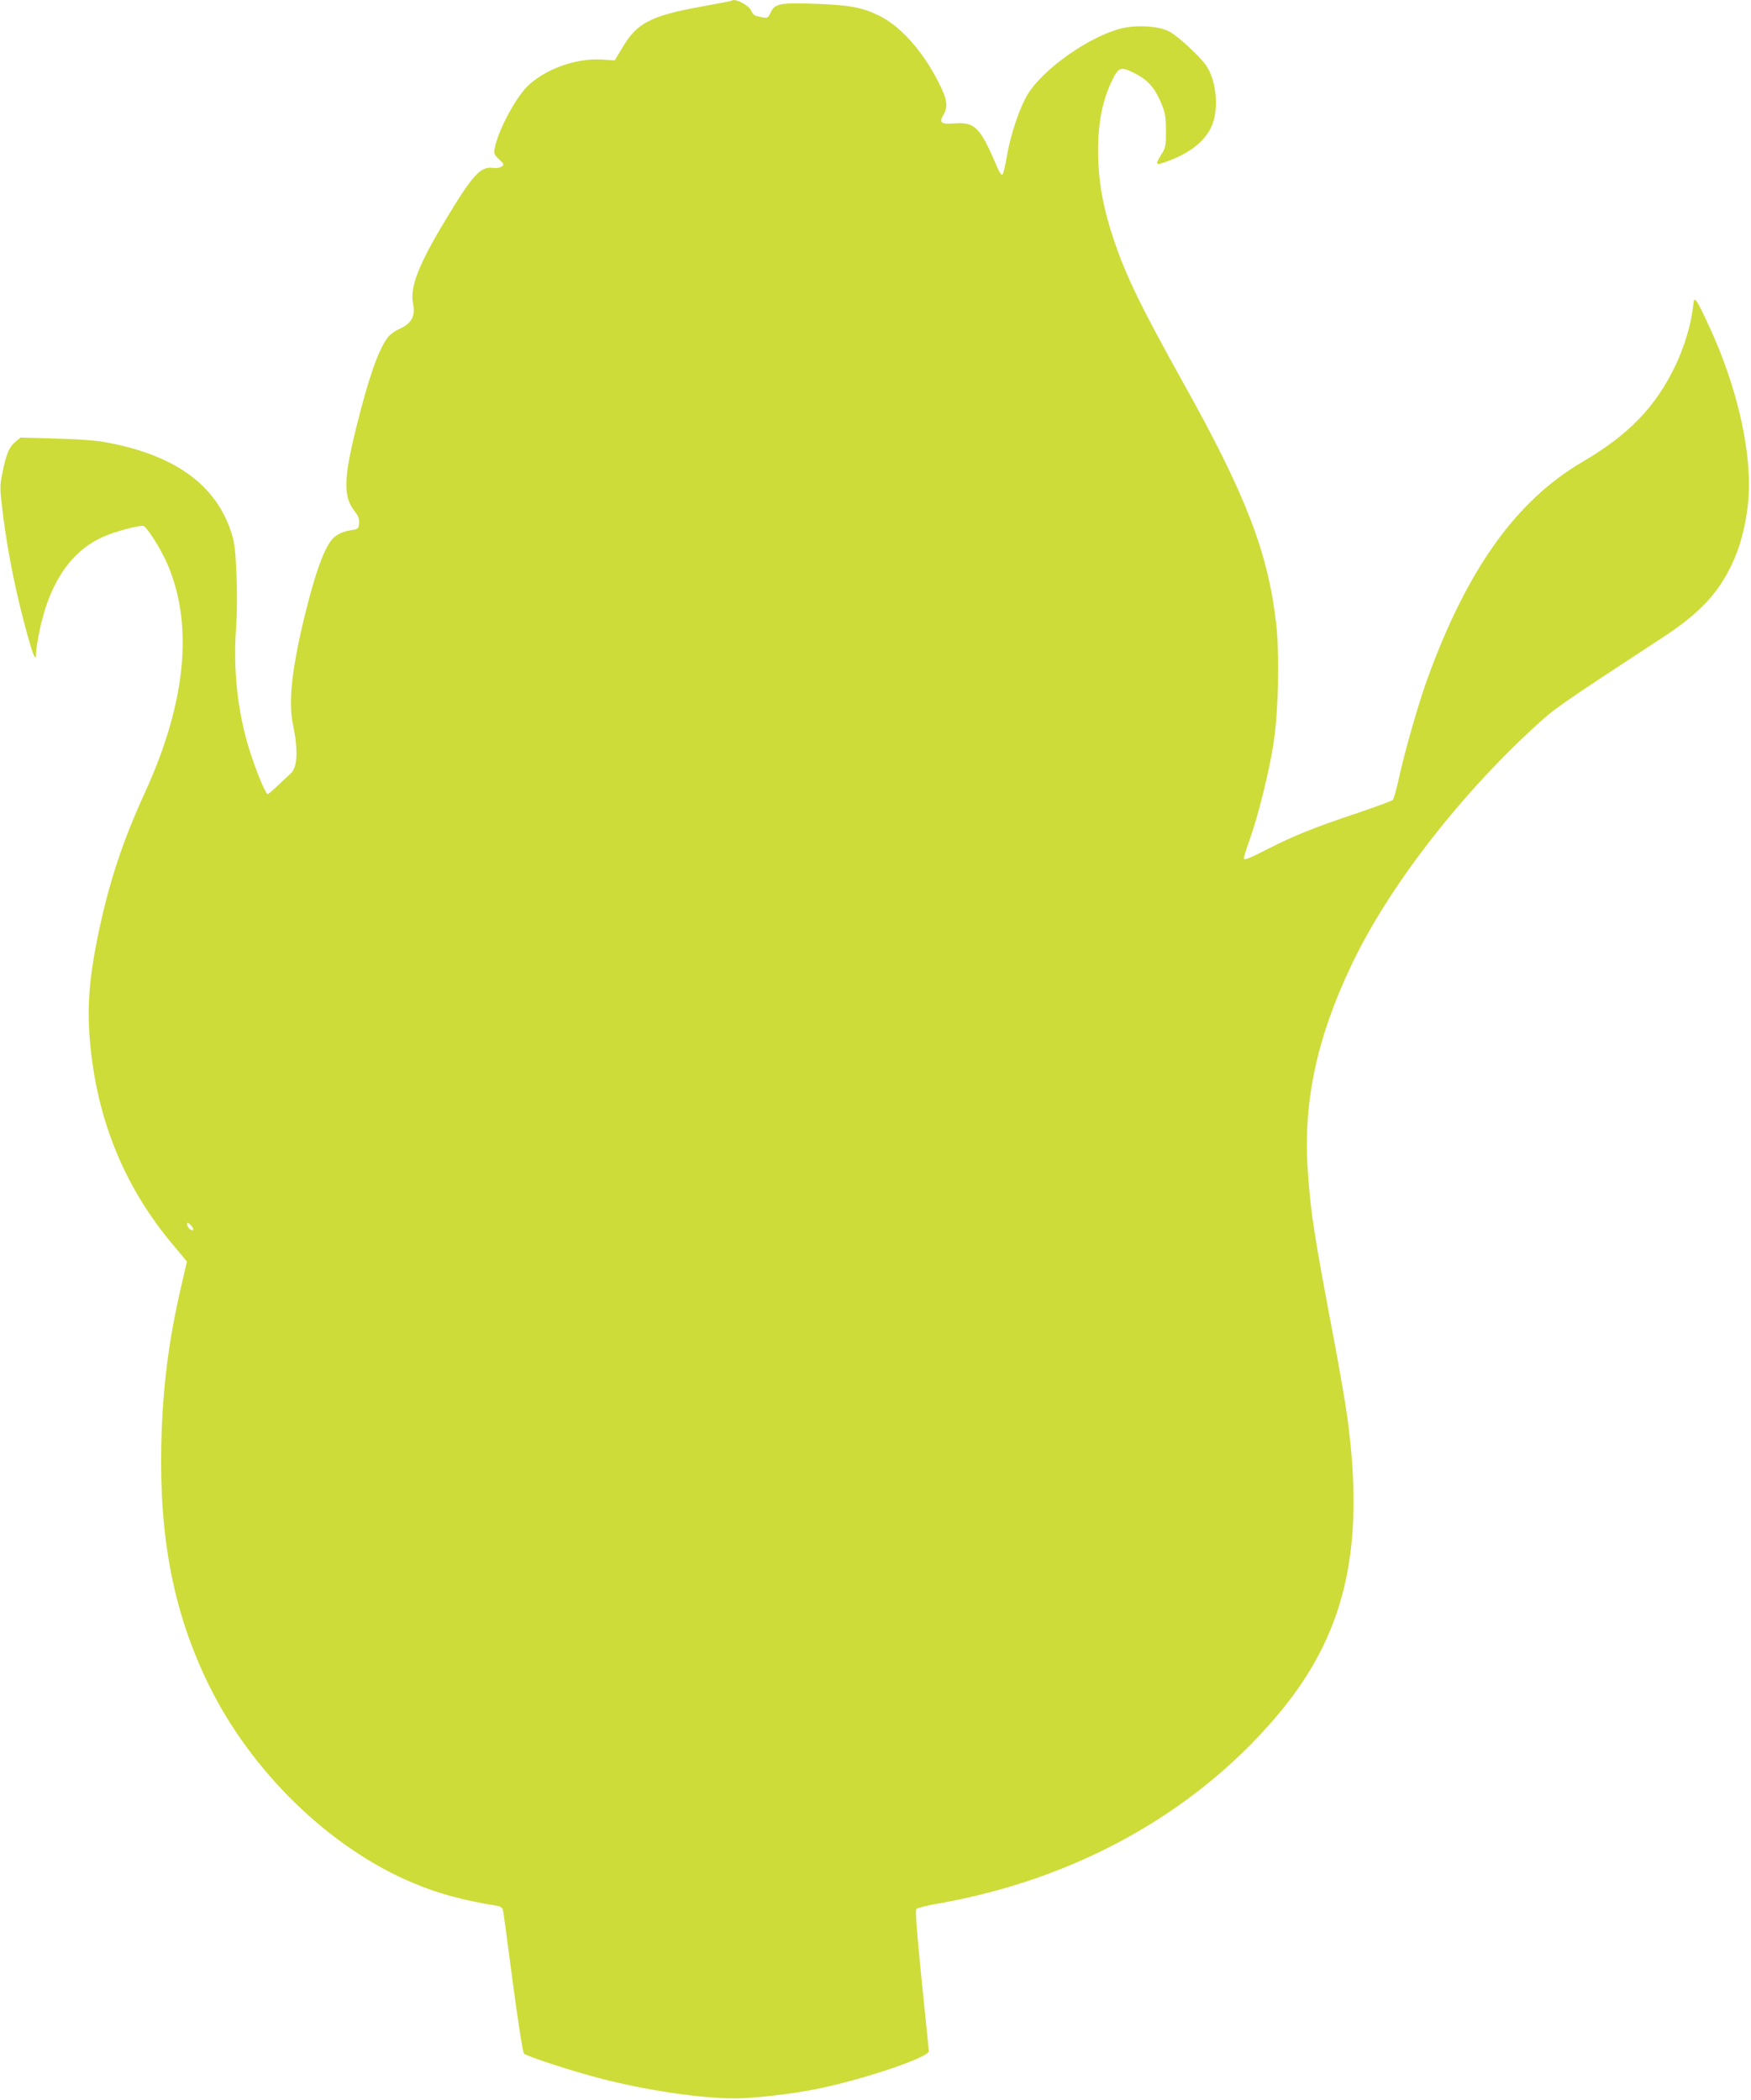 <?xml version="1.0" standalone="no"?>
<!DOCTYPE svg PUBLIC "-//W3C//DTD SVG 20010904//EN"
 "http://www.w3.org/TR/2001/REC-SVG-20010904/DTD/svg10.dtd">
<svg version="1.0" xmlns="http://www.w3.org/2000/svg"
 width="1067pt" height="1280pt" viewBox="0 0 1067 1280"
 preserveAspectRatio="xMidYMid meet">
<g transform="translate(0,1280) scale(0.1,-0.1)"
fill="#cddc39" stroke="none">
<path d="M4459 12796 c-2 -2 -83 -18 -179 -35 -315 -57 -399 -100 -489 -254
l-45 -75 -76 5 c-158 11 -352 -59 -458 -165 -74 -74 -178 -272 -197 -374 -7
-34 -4 -41 26 -69 31 -29 32 -32 16 -44 -11 -8 -34 -11 -55 -8 -75 9 -124 -46
-288 -319 -164 -272 -218 -411 -197 -509 15 -75 -8 -119 -79 -152 -31 -13 -65
-38 -77 -56 -58 -81 -114 -241 -190 -546 -78 -315 -80 -423 -10 -511 23 -29
29 -46 27 -73 -3 -35 -5 -36 -51 -43 -48 -7 -91 -28 -115 -57 -50 -63 -101
-204 -162 -451 -81 -330 -104 -534 -75 -675 34 -163 28 -266 -17 -303 -11 -9
-44 -41 -74 -69 -30 -29 -58 -53 -63 -53 -13 0 -77 158 -116 285 -67 223 -94
471 -77 720 7 93 8 220 3 335 -7 161 -12 195 -35 265 -97 287 -350 465 -766
540 -60 11 -173 19 -305 22 l-210 6 -32 -27 c-38 -32 -56 -75 -78 -188 -17
-83 -17 -92 4 -260 26 -211 75 -457 136 -683 46 -172 65 -217 65 -156 0 18 9
78 20 132 63 309 205 509 418 589 81 31 200 60 216 54 24 -9 108 -143 147
-234 158 -368 113 -839 -133 -1380 -139 -304 -217 -539 -283 -844 -63 -296
-77 -479 -54 -712 45 -462 213 -867 503 -1211 l85 -102 -34 -148 c-77 -330
-114 -621 -122 -963 -13 -577 76 -1033 287 -1465 260 -534 743 -1003 1252
-1214 151 -63 297 -103 500 -136 28 -4 39 -12 43 -28 3 -12 30 -211 60 -442
32 -240 61 -425 68 -432 18 -17 293 -107 468 -152 277 -72 607 -121 816 -121
115 0 343 26 493 56 286 57 691 194 690 232 -1 10 -20 205 -44 435 -30 298
-39 422 -32 431 6 7 70 23 141 35 822 146 1539 541 2042 1126 429 498 555
1025 442 1845 -11 80 -43 264 -70 410 -134 707 -152 822 -170 1089 -28 415 55
804 265 1246 224 473 652 1028 1121 1458 121 111 142 126 779 543 171 112 278
211 354 327 91 140 142 292 164 489 26 245 -38 591 -172 928 -46 115 -122 278
-142 304 -14 18 -16 14 -22 -41 -11 -100 -54 -242 -106 -350 -121 -253 -284
-423 -570 -590 -403 -237 -702 -657 -943 -1324 -54 -149 -136 -436 -173 -604
-14 -66 -31 -125 -37 -131 -7 -6 -101 -41 -211 -78 -274 -92 -388 -138 -553
-222 -113 -58 -143 -69 -143 -56 0 9 16 62 36 117 51 141 119 417 144 581 31
197 38 549 16 738 -50 431 -185 781 -562 1456 -262 471 -353 657 -429 885 -57
171 -85 312 -92 465 -9 203 18 365 83 498 41 84 53 88 137 46 78 -39 122 -87
159 -173 29 -69 32 -86 33 -177 0 -96 -1 -103 -32 -152 -37 -60 -32 -63 52
-31 136 51 229 129 264 224 39 104 21 270 -40 357 -40 57 -172 179 -224 206
-66 34 -200 42 -295 18 -196 -50 -479 -251 -570 -405 -49 -83 -103 -246 -125
-376 -9 -55 -21 -104 -26 -109 -5 -6 -17 10 -30 40 -107 250 -136 280 -261
272 -85 -7 -98 4 -67 56 28 48 20 95 -36 203 -96 186 -229 334 -357 397 -103
51 -185 66 -394 73 -212 7 -242 1 -268 -53 -16 -34 -18 -36 -54 -29 -47 9 -49
10 -67 44 -16 32 -99 73 -116 57z m-3282 -7492 c-10 -10 -37 16 -37 34 0 13 4
12 22 -5 12 -13 19 -25 15 -29z"/>
</g>
</svg>

